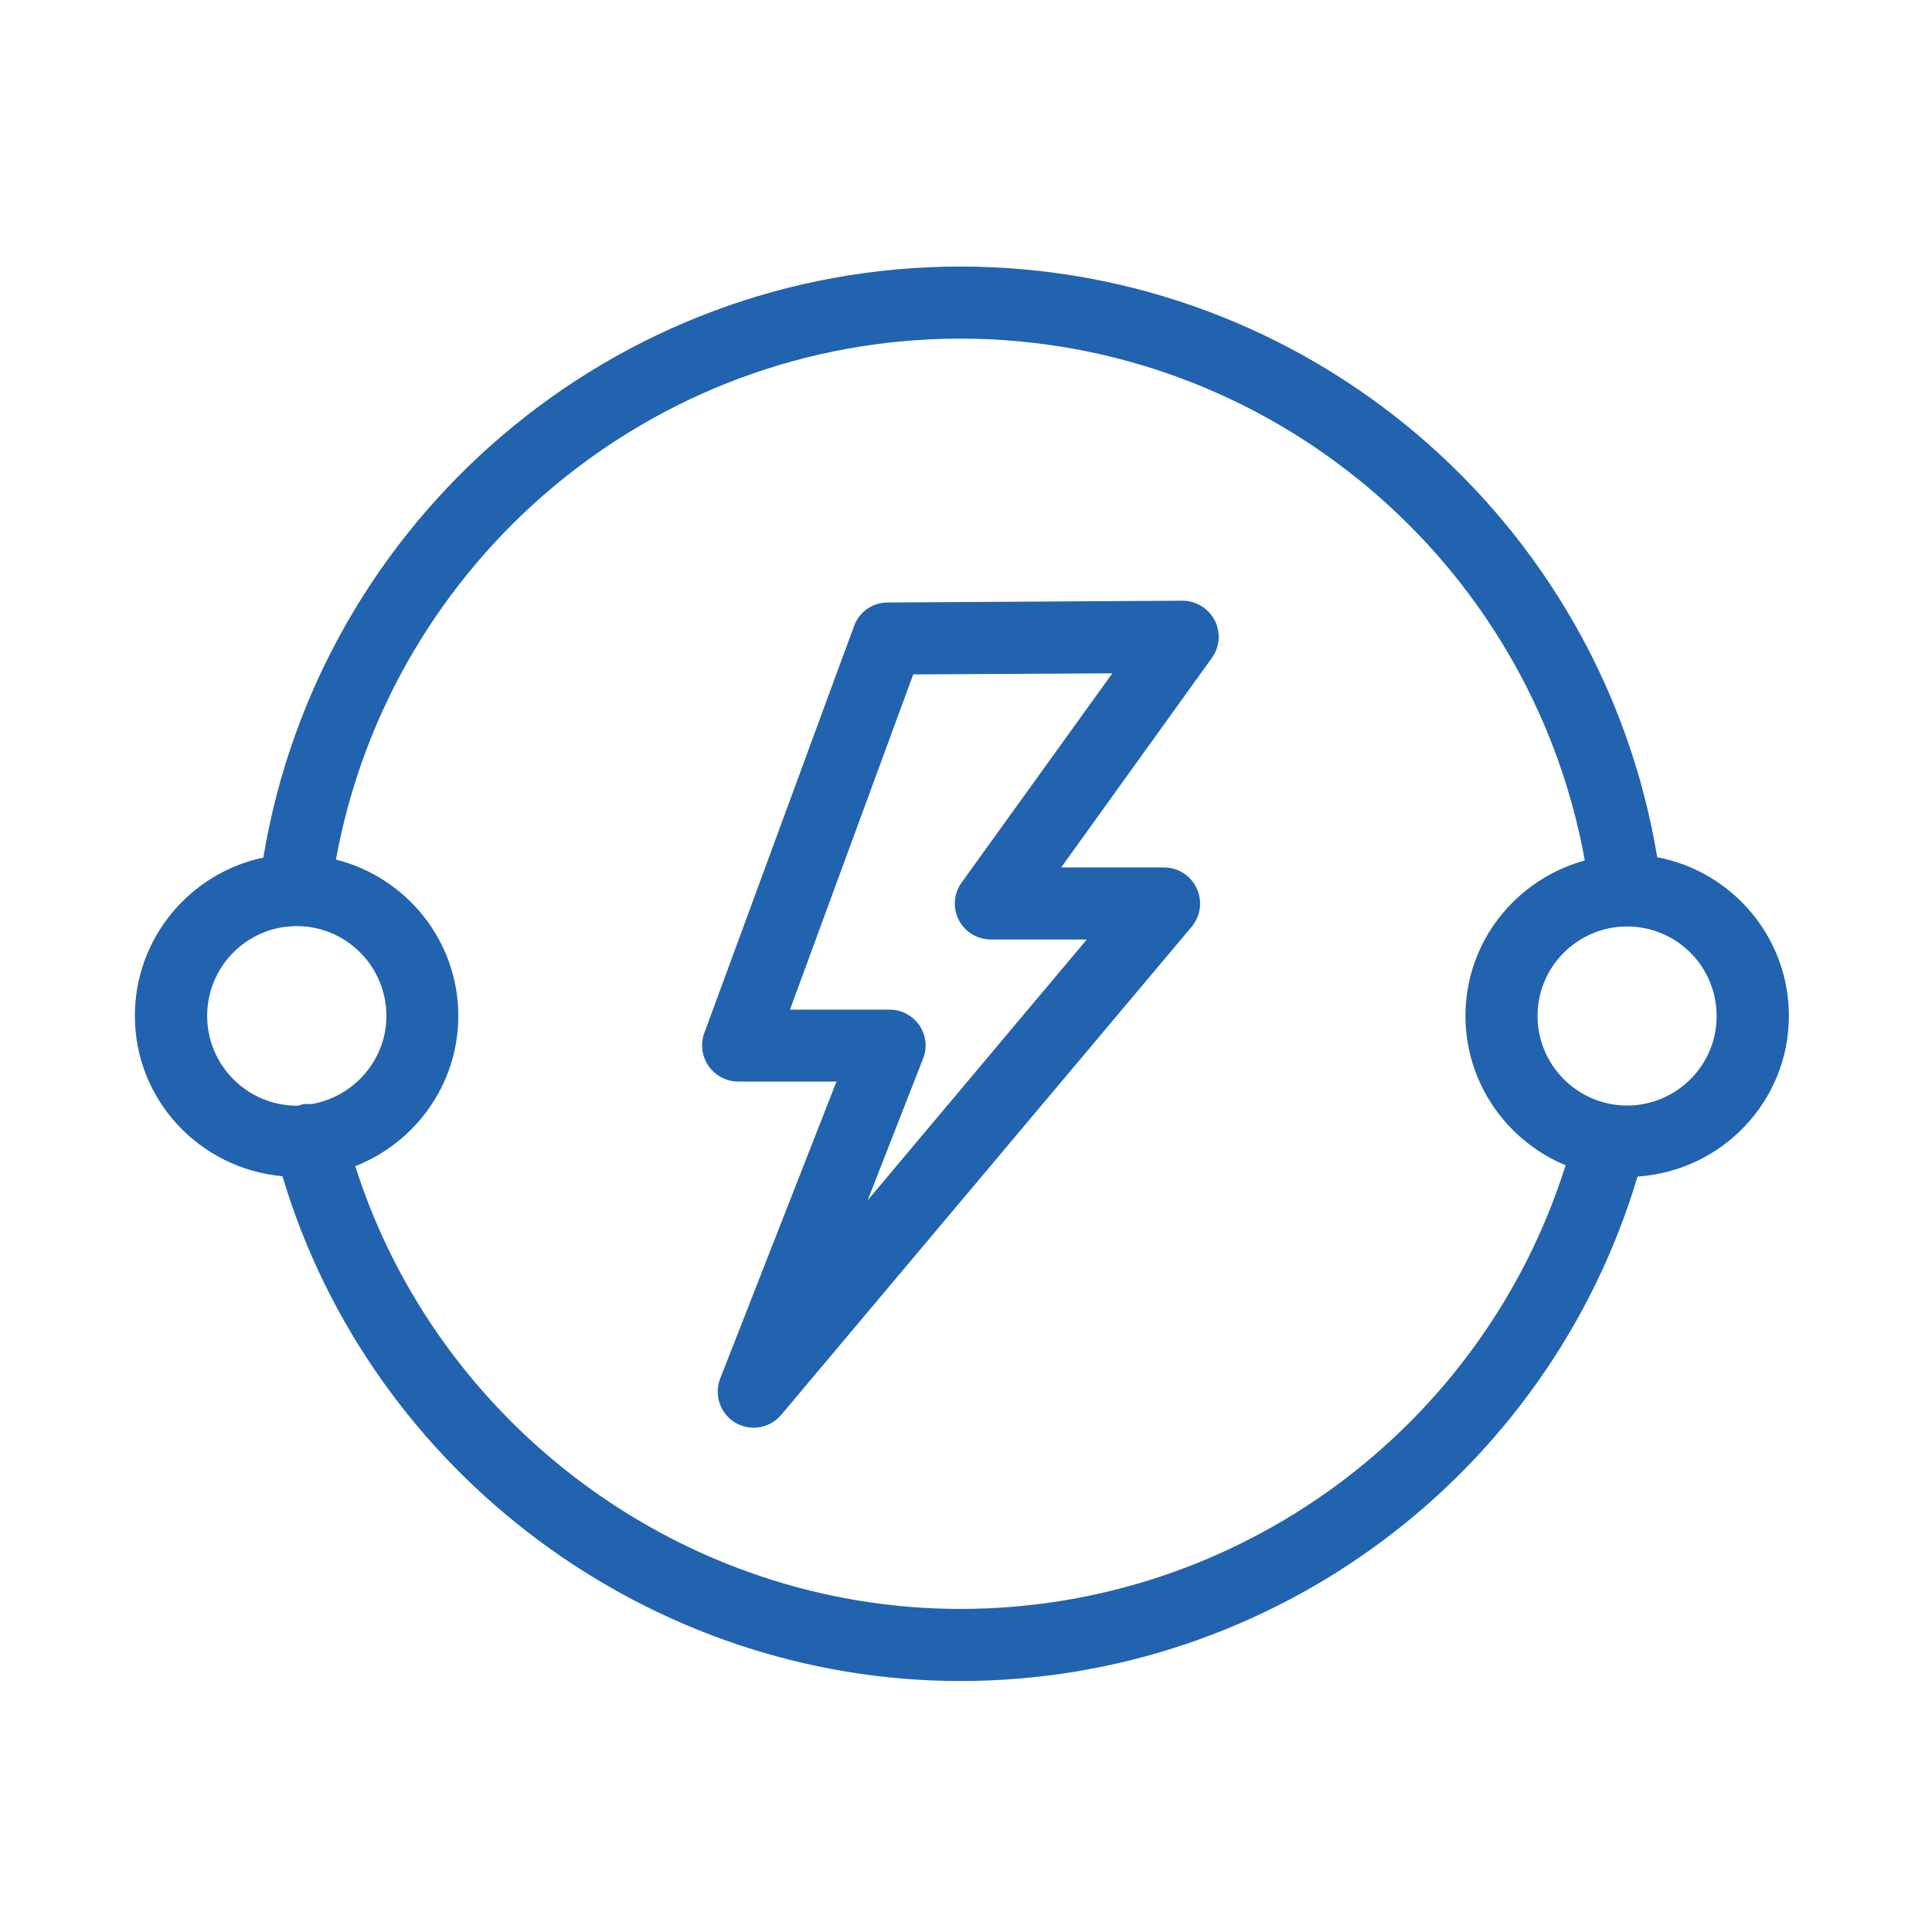 <?xml version="1.0" encoding="UTF-8"?> <svg xmlns="http://www.w3.org/2000/svg" xmlns:xlink="http://www.w3.org/1999/xlink" width="108" height="108" viewBox="0 0 108 108" fill="none"><desc> Created with Pixso. </desc><defs><clipPath id="clip192_11780"><rect id="kuaisuxiangying 1" width="108" height="108" fill="white" fill-opacity="0"></rect></clipPath></defs><rect id="kuaisuxiangying 1" width="108" height="108" fill="#FFFFFF" fill-opacity="0"></rect><g clip-path="url(#clip192_11780)"><path id="Vector" d="M100 56.79C100 52.38 96.82 48.71 92.64 47.92C89.5 28.98 73.06 14.9 53.68 14.9C34.3 14.9 17.86 29 14.72 47.94C10.63 48.8 7.54 52.43 7.54 56.79C7.54 61.5 11.18 65.34 15.79 65.75C20.74 82.37 36.33 93.97 53.68 93.97C71.19 93.97 86.56 82.43 91.54 65.77C96.25 65.46 100 61.57 100 56.79ZM11.58 56.79C11.58 54.02 13.82 51.77 16.59 51.77C19.35 51.77 21.6 54.02 21.6 56.79C21.6 59.26 19.78 61.31 17.41 61.72C17.22 61.71 17.03 61.7 16.83 61.75C16.79 61.76 16.77 61.78 16.74 61.79C16.69 61.79 16.64 61.81 16.59 61.81C13.82 61.8 11.58 59.55 11.58 56.79ZM53.68 89.94C38.3 89.94 24.5 79.79 19.86 65.19C23.22 63.87 25.62 60.61 25.62 56.79C25.62 52.57 22.7 49.04 18.78 48.05C21.83 31.33 36.47 18.93 53.68 18.93C70.91 18.93 85.57 31.35 88.59 48.1C84.75 49.16 81.92 52.63 81.92 56.79C81.92 60.55 84.24 63.78 87.52 65.14C82.89 79.81 69.23 89.94 53.68 89.94ZM90.96 61.8C88.2 61.8 85.95 59.55 85.95 56.79C85.95 54.04 88.18 51.81 90.92 51.79L90.97 51.79C93.73 51.8 95.96 54.03 95.96 56.8C95.97 59.55 93.71 61.8 90.96 61.8Z" fill="#2263AF" fill-opacity="1" fill-rule="evenodd"></path><path id="Vector" d="M66.11 33.58L49.62 33.68C48.77 33.68 48.03 34.2 47.74 35L39.37 57.75C39.14 58.37 39.24 59.06 39.61 59.59C39.99 60.13 40.6 60.46 41.26 60.46L46.76 60.46L40.26 77.06C39.9 77.98 40.26 79.02 41.1 79.53C41.42 79.71 41.78 79.81 42.13 79.81C42.71 79.81 43.28 79.56 43.68 79.08L66.62 51.8C67.12 51.2 67.23 50.36 66.89 49.65C66.56 48.94 65.85 48.49 65.07 48.49L59.32 48.49L67.75 36.77C68.19 36.15 68.25 35.35 67.9 34.67C67.55 34.01 66.86 33.58 66.11 33.58ZM53.76 49.33C53.31 49.95 53.25 50.76 53.6 51.43C53.94 52.1 54.64 52.52 55.4 52.52L60.75 52.52L48.5 67.1L51.6 59.18C51.85 58.56 51.77 57.86 51.39 57.31C51.02 56.77 50.39 56.44 49.73 56.44L44.16 56.44L51.05 37.7L62.18 37.64L53.76 49.33Z" fill="#2263AF" fill-opacity="1" fill-rule="evenodd"></path></g></svg> 